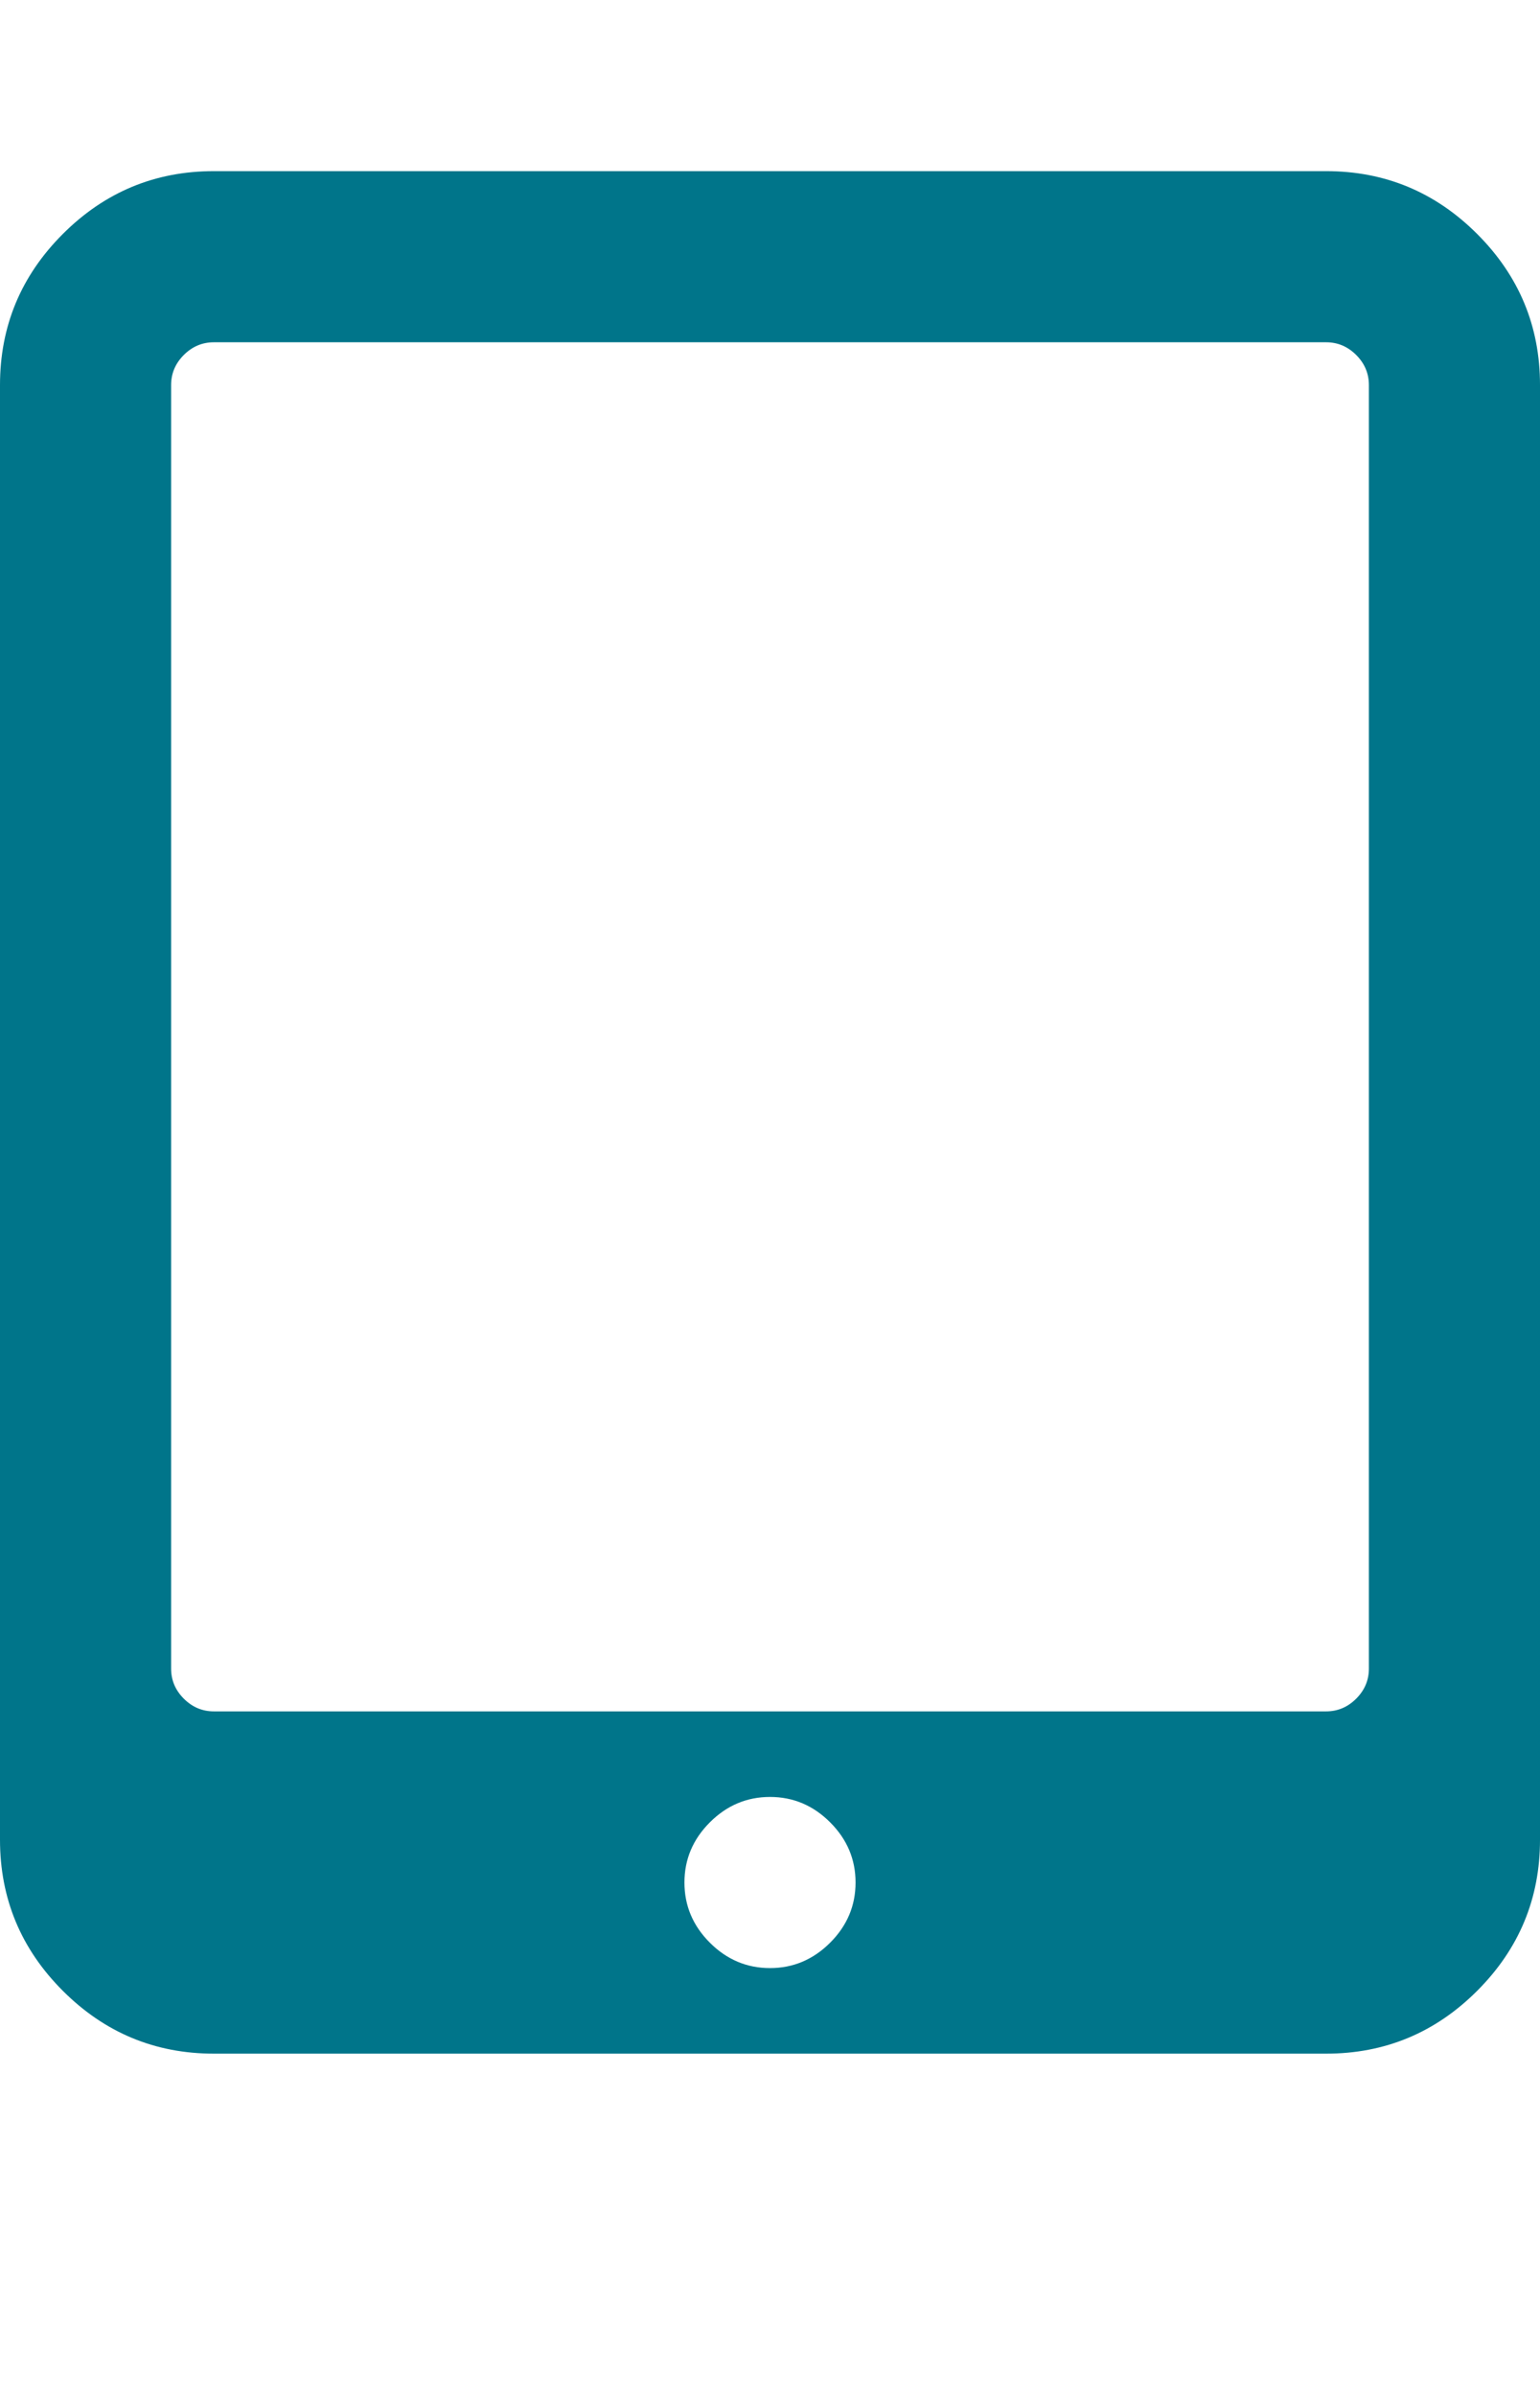 <svg xmlns="http://www.w3.org/2000/svg" width="100%" height="100%" viewBox="0 0 1152 1792"><path fill="#00758a" d="M640 1408q0-26-19-45t-45-19-45 19-19 45 19 45 45 19 45-19 19-45zM1024 1248v-960q0-13-9.5-22.5t-22.5-9.5h-832q-13 0-22.5 9.5t-9.5 22.5v960q0 13 9.5 22.5t22.5 9.5h832q13 0 22.5-9.5t9.5-22.5zM1152 288v1088q0 66-47 113t-113 47h-832q-66 0-113-47t-47-113v-1088q0-66 47-113t113-47h832q66 0 113 47t47 113z" /></svg>